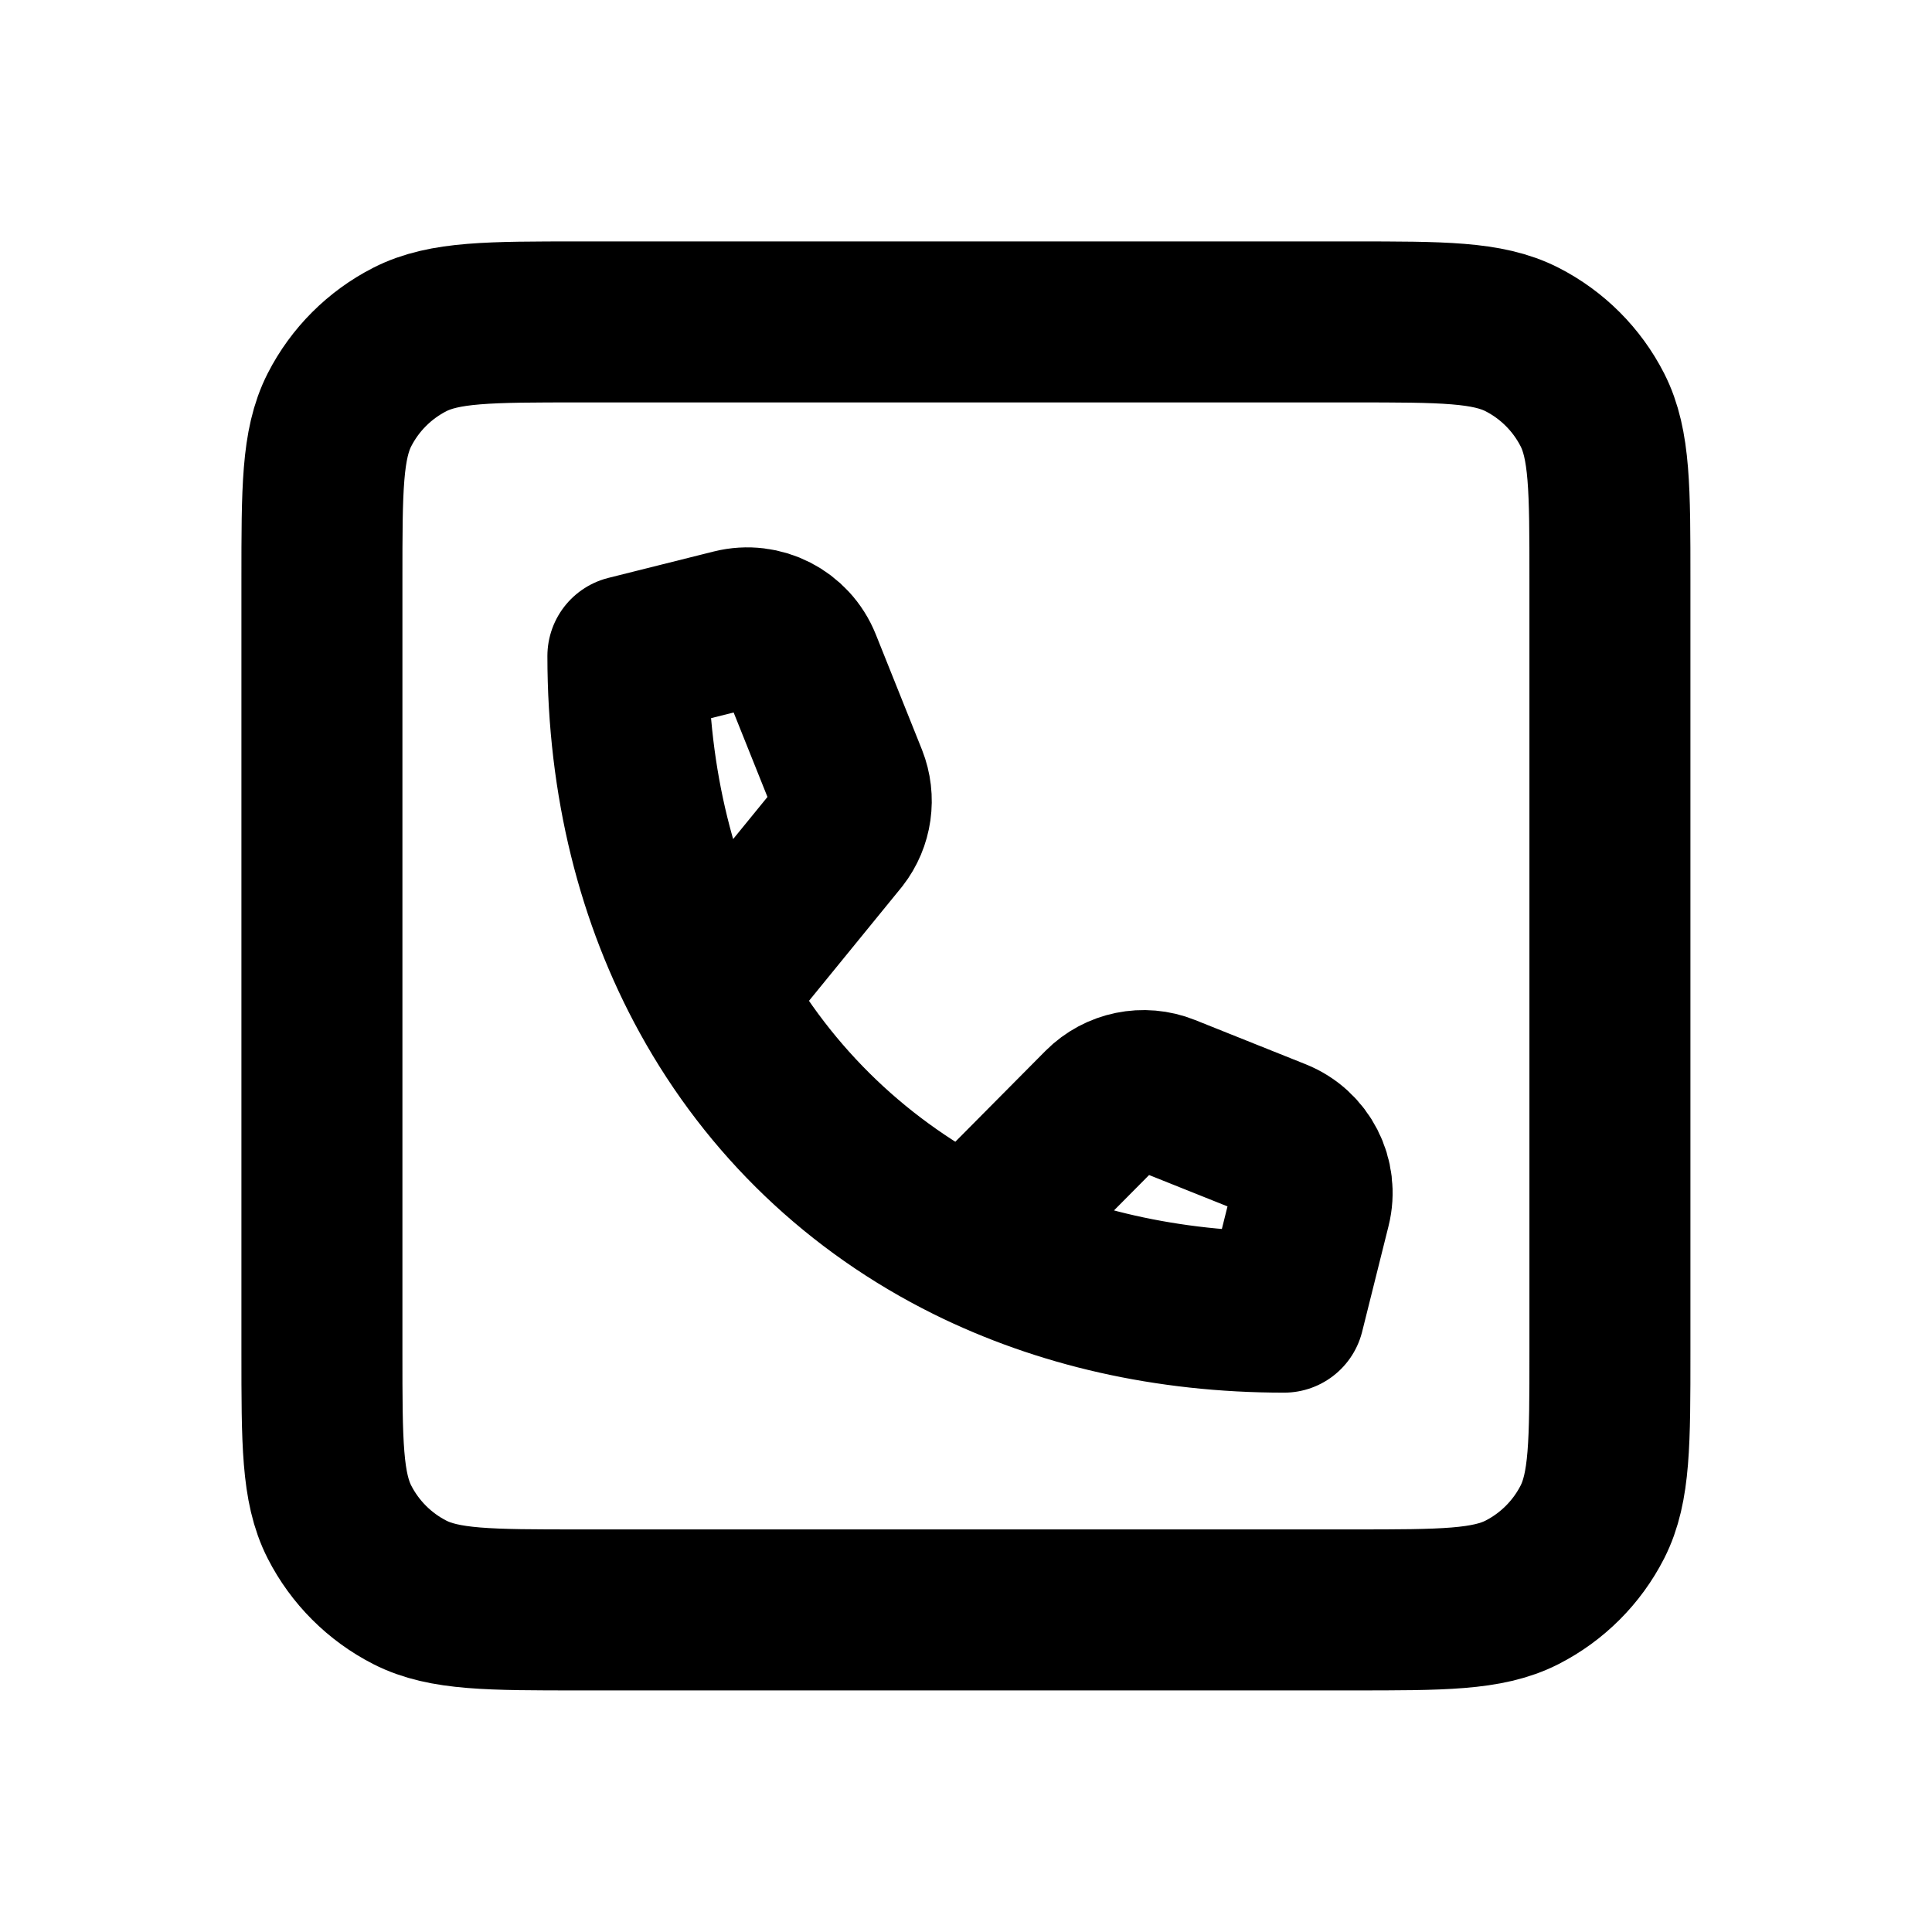 <?xml version="1.0" encoding="utf-8"?><!-- Uploaded to: SVG Repo, www.svgrepo.com, Generator: SVG Repo Mixer Tools -->
<svg width="800px" height="800px" viewBox="0 0 24 24" fill="none" xmlns="http://www.w3.org/2000/svg">
<path d="M8.825 12.352C8.164 11.153 7.8 9.729 7.8 8.149L9.109 7.821C9.458 7.734 9.817 7.918 9.951 8.252L10.524 9.683C10.618 9.921 10.58 10.191 10.423 10.392L8.825 12.352ZM8.825 12.352C9.561 13.688 10.665 14.745 12.041 15.428M12.041 15.428C13.177 15.991 14.498 16.3 15.951 16.3L16.278 14.991C16.366 14.642 16.181 14.282 15.848 14.149L14.473 13.599C14.206 13.492 13.901 13.555 13.698 13.758L12.041 15.428ZM7.199 3.999H16.799C17.919 3.999 18.479 3.999 18.907 4.217C19.283 4.409 19.589 4.715 19.781 5.091C19.999 5.519 19.999 6.079 19.999 7.199V16.799C19.999 17.919 19.999 18.479 19.781 18.907C19.589 19.283 19.283 19.589 18.907 19.781C18.479 19.999 17.919 19.999 16.799 19.999H7.199C6.079 19.999 5.519 19.999 5.091 19.781C4.715 19.589 4.409 19.283 4.217 18.907C3.999 18.479 3.999 17.919 3.999 16.799V7.199C3.999 6.079 3.999 5.519 4.217 5.091C4.409 4.715 4.715 4.409 5.091 4.217C5.519 3.999 6.079 3.999 7.199 3.999Z" stroke="#000000" stroke-width="2" stroke-linecap="round" stroke-linejoin="round"/>
</svg>